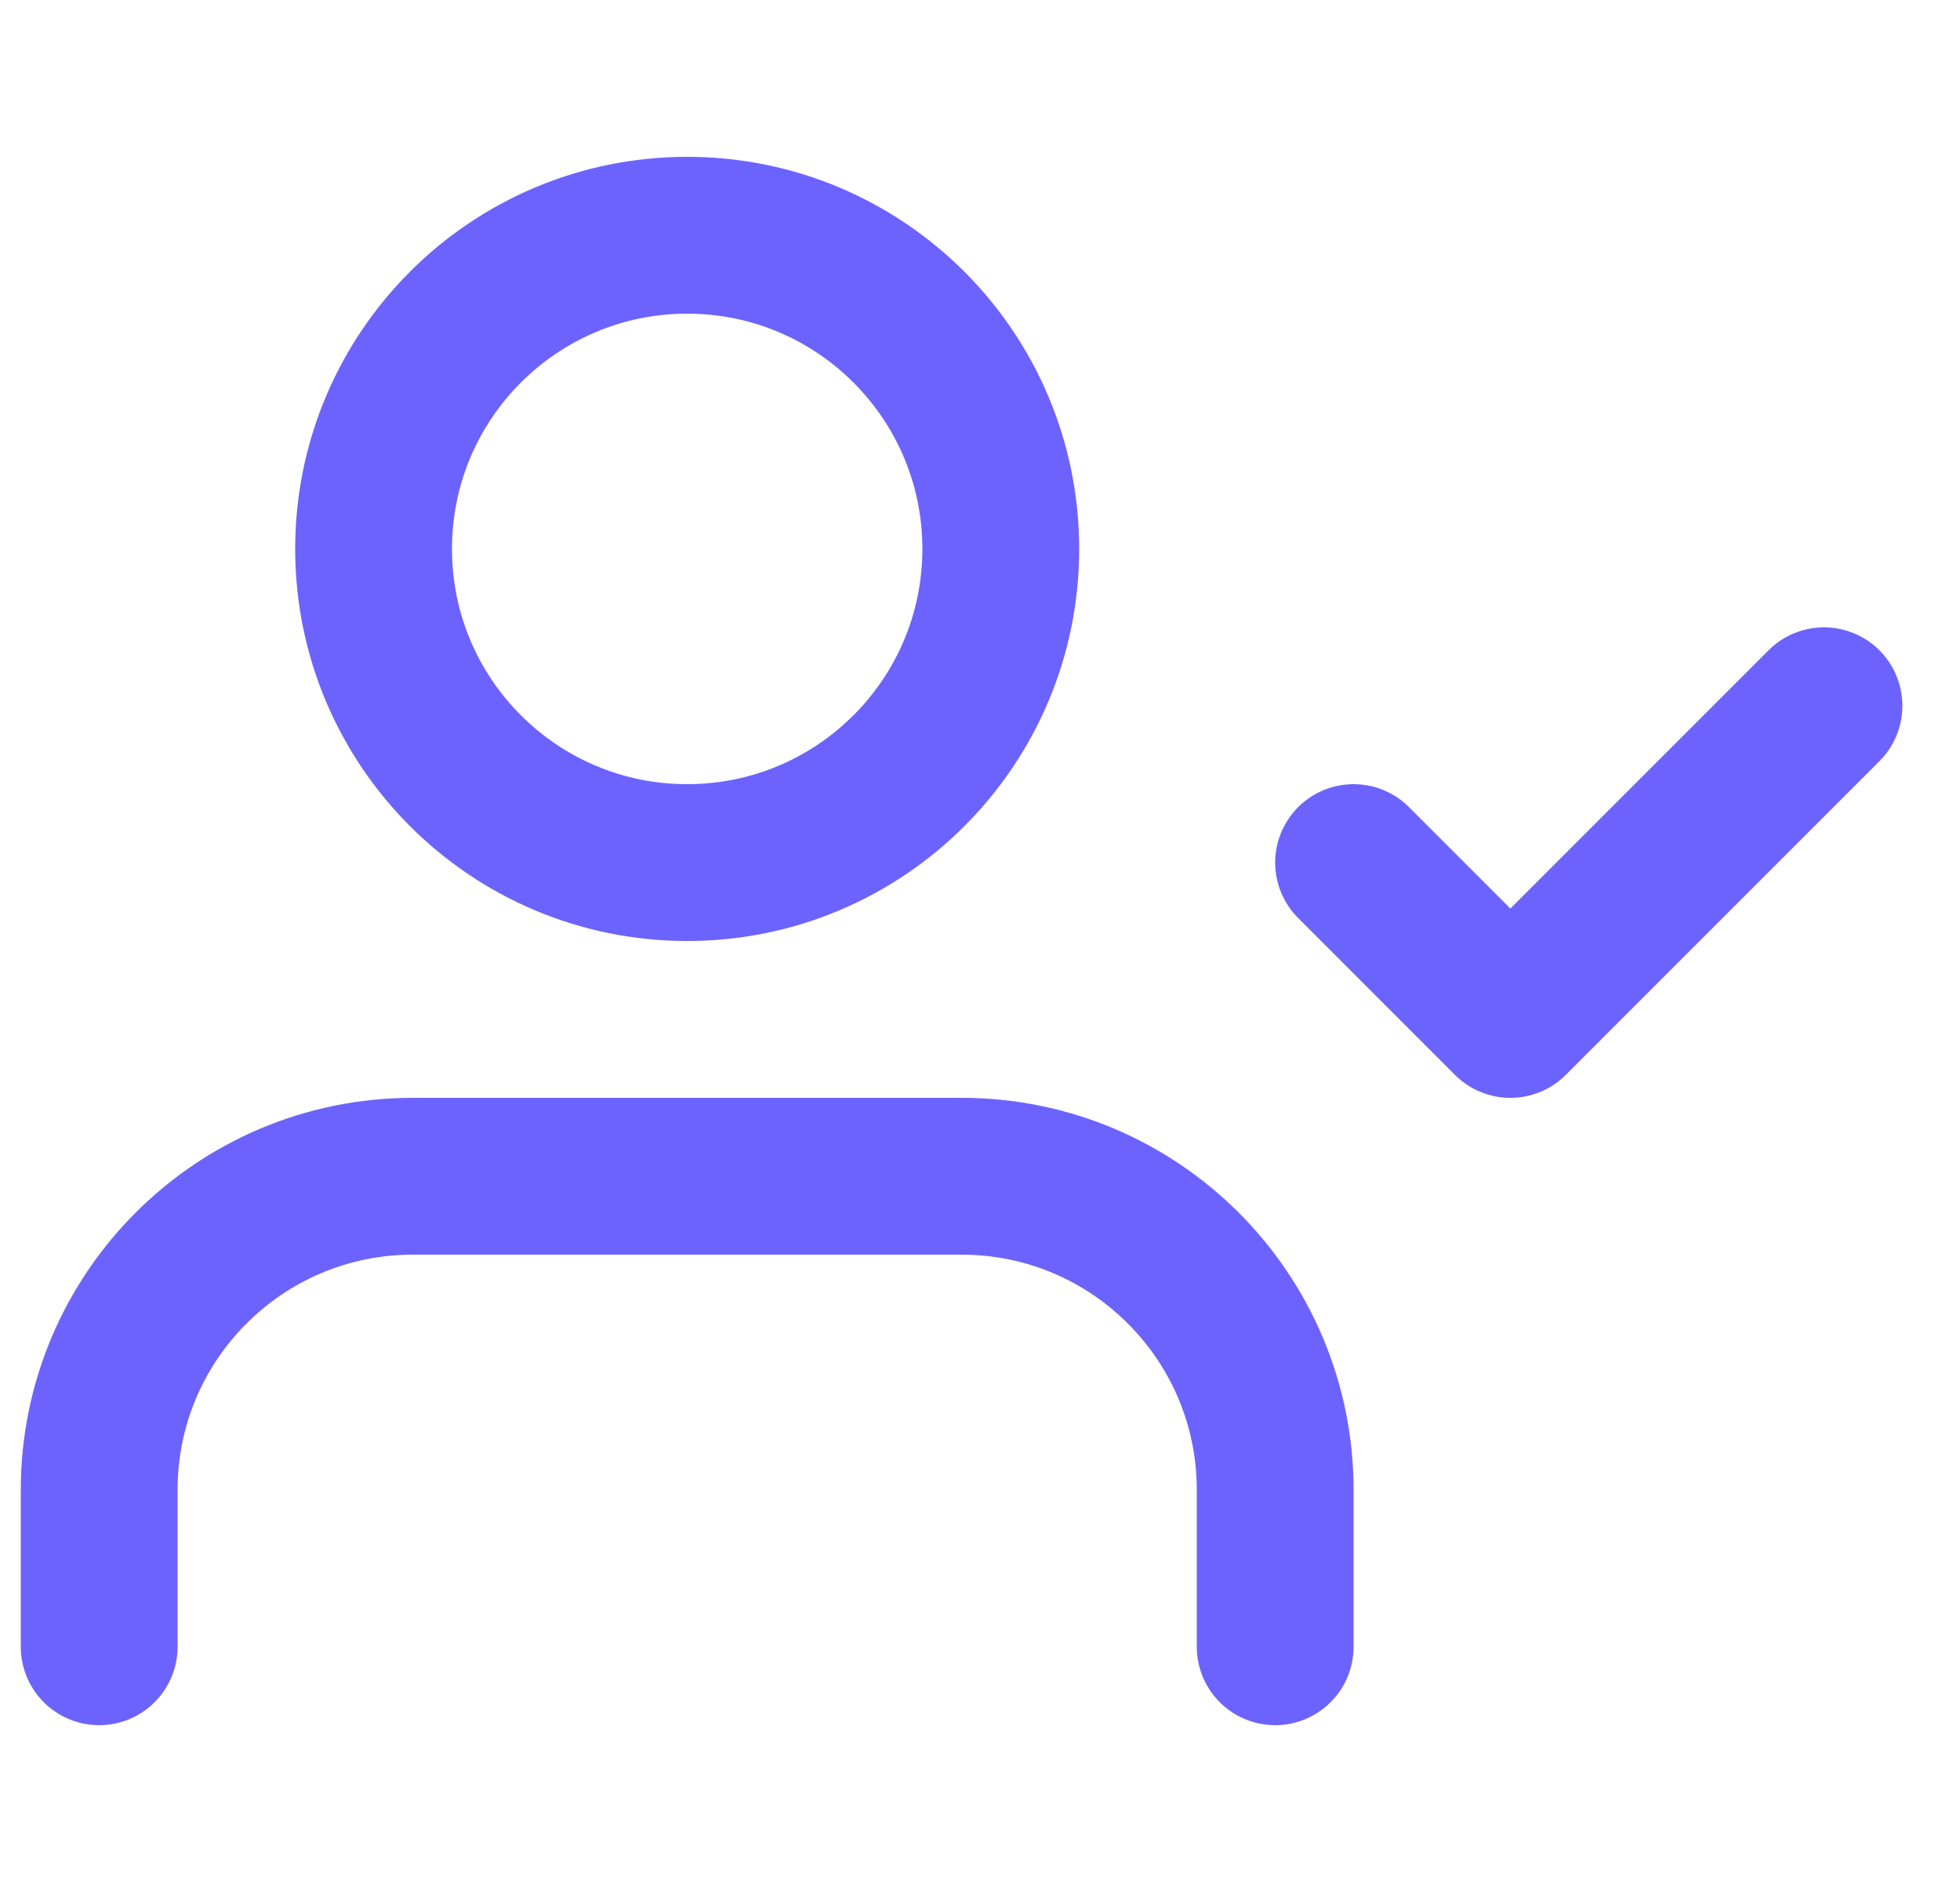 <?xml version="1.0" encoding="utf-8"?>
<svg width="25" height="24" viewBox="0 0 25 24" fill="none" xmlns="http://www.w3.org/2000/svg">
<path d="M16.265 21V19C16.265 16.791 14.474 15 12.265 15H5.265C3.056 15 1.265 16.791 1.265 19V21" stroke="#6C63FF" stroke-width="2" stroke-linecap="round" stroke-linejoin="round"/>
<path fill-rule="evenodd" clip-rule="evenodd" d="M8.765 11C10.974 11 12.765 9.209 12.765 7C12.765 4.791 10.974 3 8.765 3C6.556 3 4.765 4.791 4.765 7C4.765 9.209 6.556 11 8.765 11Z" stroke="#6C63FF" stroke-width="2" stroke-linecap="round" stroke-linejoin="round"/>
<path d="M17.265 11L19.265 13L23.265 9" stroke="#6C63FF" stroke-width="2" stroke-linecap="round" stroke-linejoin="round"/>
</svg>
